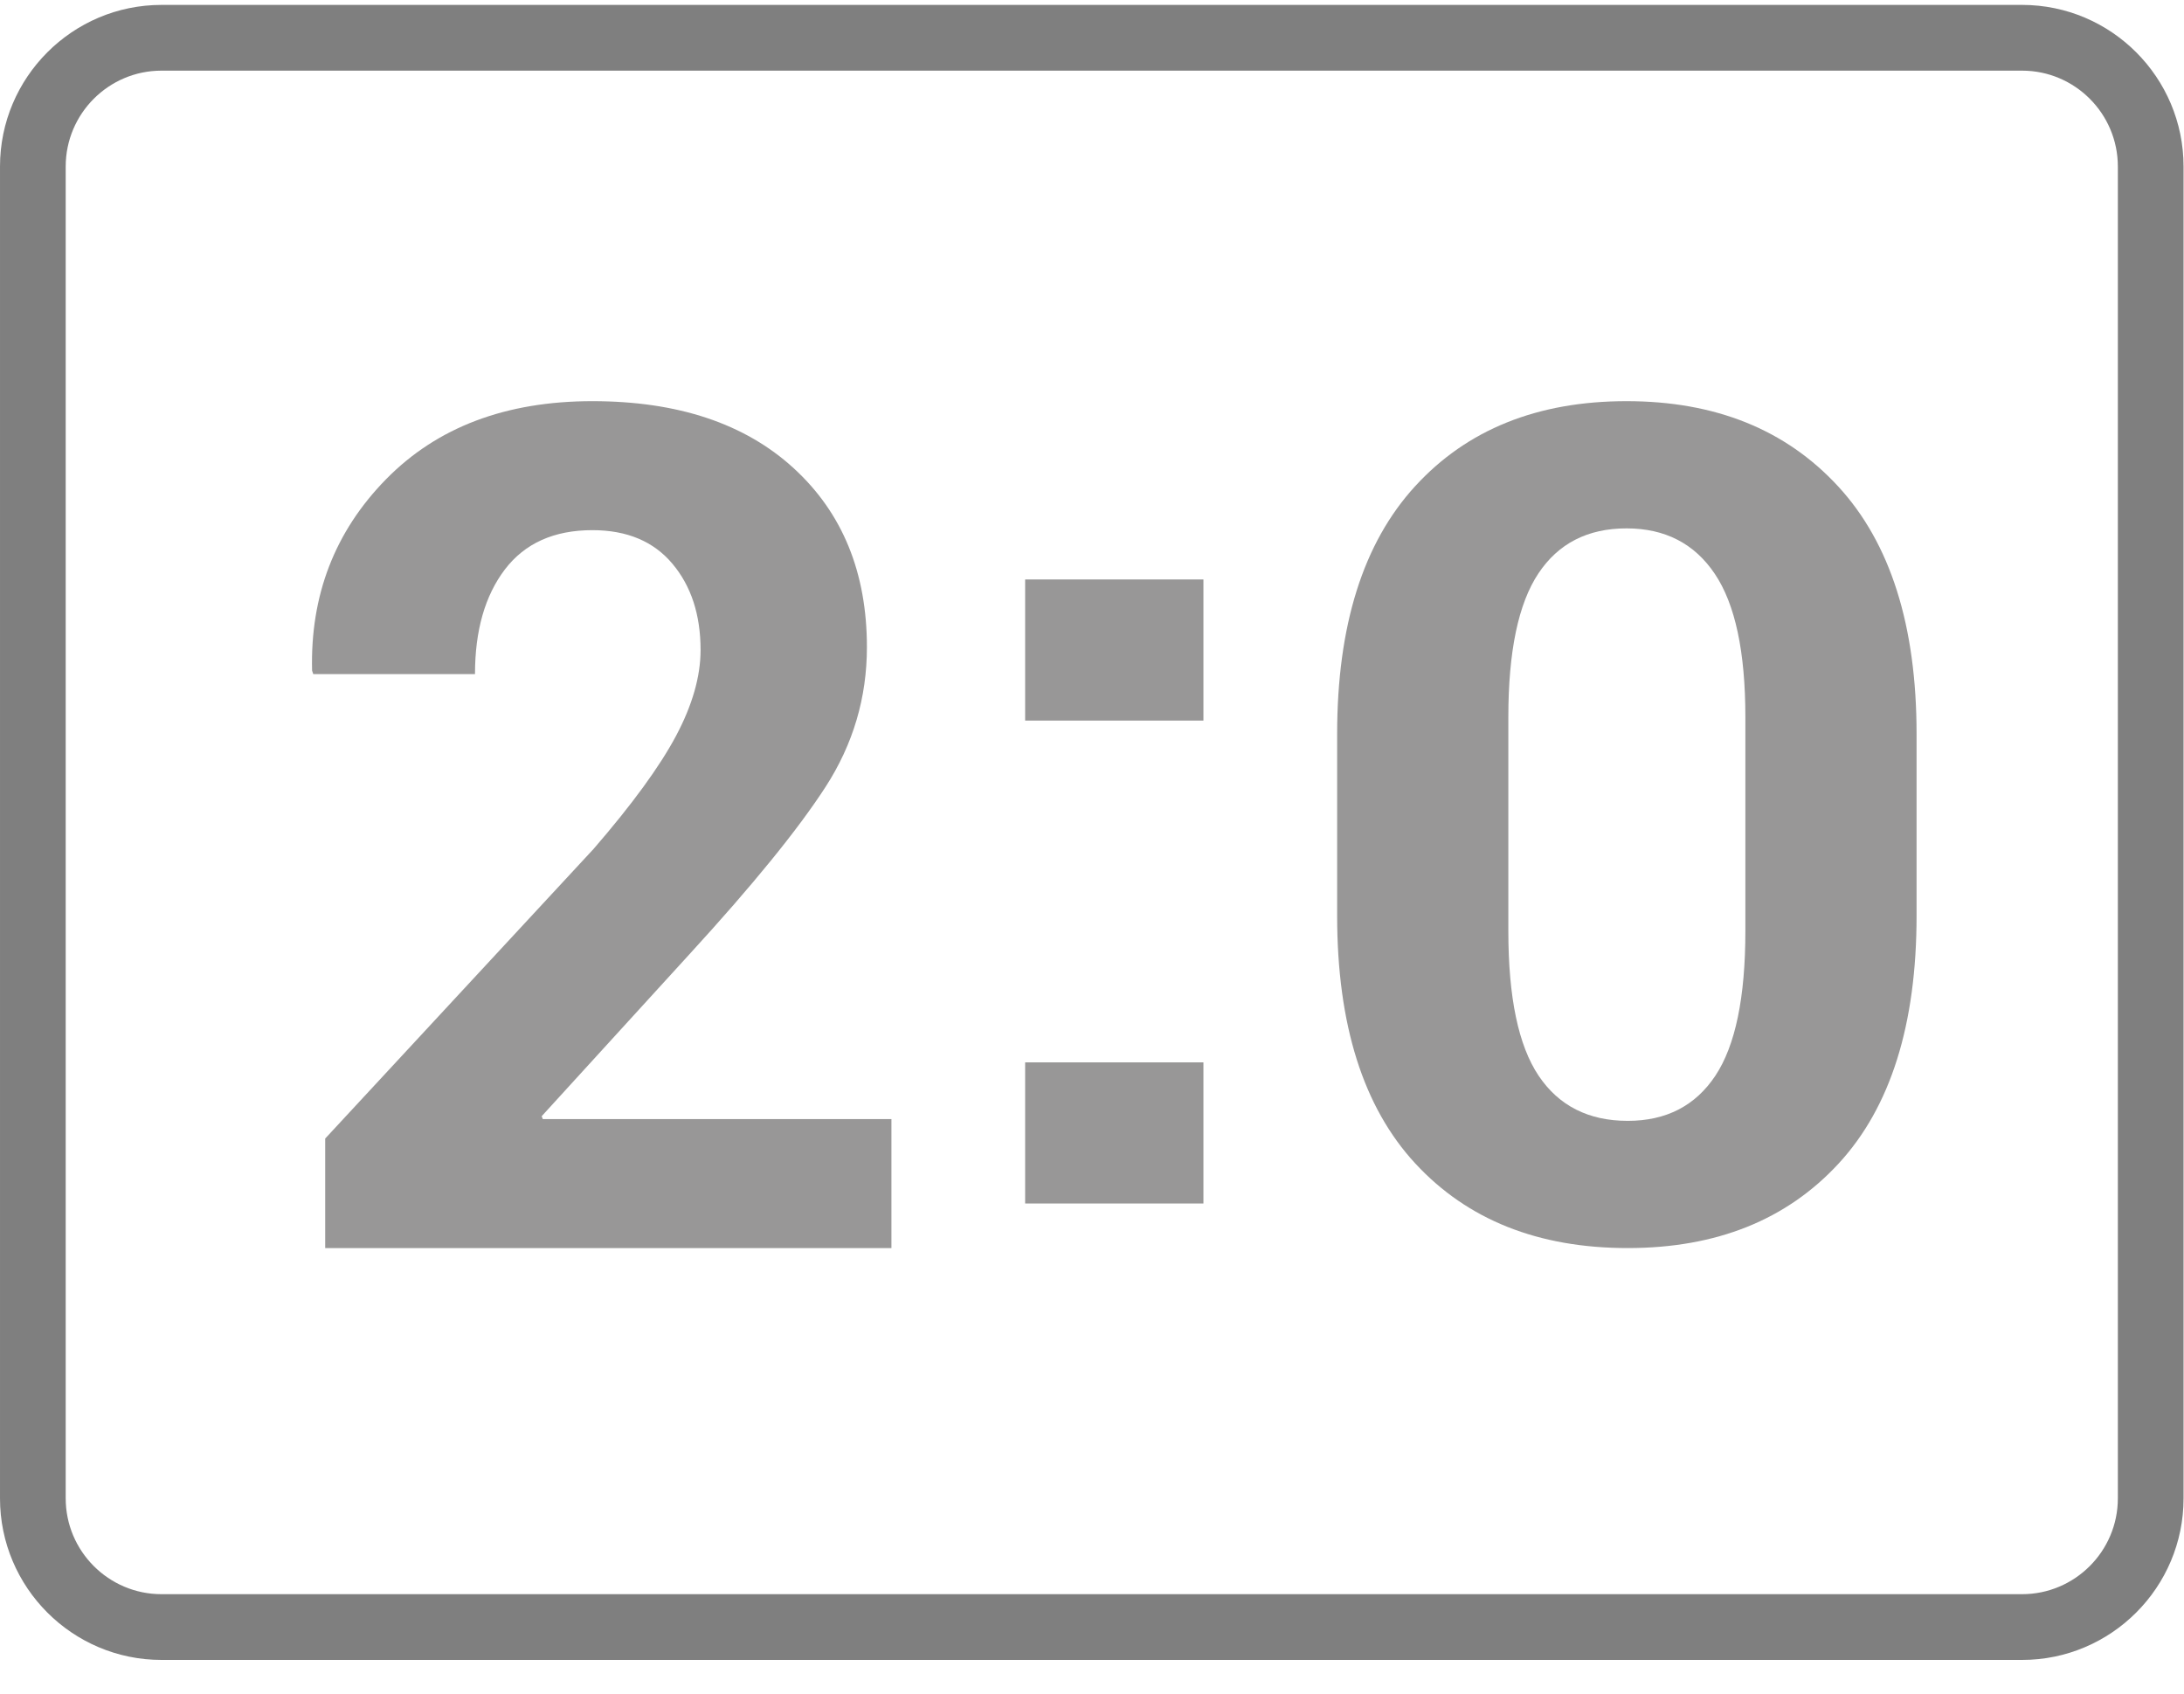 <?xml version="1.0" encoding="UTF-8"?>
<svg width="49px" height="38px" viewBox="0 0 49 38" version="1.1" xmlns="http://www.w3.org/2000/svg" xmlns:xlink="http://www.w3.org/1999/xlink">
    <!-- Generator: Sketch 46.2 (44496) - http://www.bohemiancoding.com/sketch -->
    <title>Page 1</title>
    <desc>Created with Sketch.</desc>
    <defs>
        <polygon id="path-1" points="0 37 49 37 49 0 0 0"></polygon>
    </defs>
    <g id="Page-1" stroke="none" stroke-width="1" fill="none" fill-rule="evenodd" opacity="0.5">
        <g id="Desktop-HD" transform="translate(-1085, -939)">
            <g id="Page-1" transform="translate(1085, 939)">
                <g id="Group-3" fill="#000000">
                    <path d="M47.516,3.736 L47.516,33.615 C47.516,34.8 46.552,35.765 45.367,35.765 L3.623,35.765 C2.438,35.765 1.474,34.8 1.474,33.615 L1.474,3.736 C1.474,2.55 2.438,1.585 3.623,1.585 L45.367,1.585 C46.552,1.585 47.516,2.55 47.516,3.736 M45.367,0.11 L3.623,0.11 C1.625,0.11 9.21052632e-05,1.737 9.21052632e-05,3.736 L9.21052632e-05,33.615 C9.21052632e-05,35.614 1.625,37.24 3.623,37.24 L45.367,37.24 C47.365,37.24 48.99,35.614 48.99,33.615 L48.99,3.736 C48.99,1.737 47.365,0.11 45.367,0.11" id="Fill-1"></path>
                </g>
                <path d="M20,28 L7.296,28 L7.296,25.543 L13.316,19.047 C14.185,18.043 14.802,17.196 15.169,16.506 C15.535,15.816 15.718,15.175 15.718,14.583 C15.718,13.794 15.508,13.149 15.086,12.647 C14.664,12.145 14.066,11.894 13.29,11.894 C12.43,11.894 11.776,12.188 11.328,12.775 C10.881,13.363 10.657,14.146 10.657,15.123 L7.028,15.123 L7.002,15.046 C6.959,13.357 7.511,11.927 8.657,10.756 C9.803,9.585 11.348,9 13.29,9 C15.207,9 16.713,9.502 17.808,10.505 C18.903,11.508 19.45,12.846 19.45,14.519 C19.45,15.651 19.141,16.695 18.524,17.651 C17.906,18.607 16.886,19.861 15.463,21.414 L12.153,25.042 L12.178,25.106 L20,25.106 L20,28 Z" id="Fill-4" fill="#31302F"></path>
                <mask id="mask-2" fill="white">
                    <use xlink:href="#path-1"></use>
                </mask>
                <g id="Clip-7"></g>
                <path d="M23,27 L27,27 L27,23.834 L23,23.834 L23,27 Z M23,16.166 L27,16.166 L27,13 L23,13 L23,16.166 Z" id="Fill-6" fill="#31302F" mask="url(#mask-2)"></path>
                <path d="M39.159,16.086 C39.159,14.625 38.931,13.554 38.473,12.874 C38.016,12.194 37.356,11.854 36.493,11.854 C35.622,11.854 34.962,12.192 34.514,12.867 C34.065,13.543 33.841,14.616 33.841,16.086 L33.841,20.889 C33.841,22.376 34.067,23.457 34.52,24.133 C34.973,24.808 35.64,25.146 36.52,25.146 C37.382,25.146 38.038,24.808 38.486,24.133 C38.935,23.457 39.159,22.376 39.159,20.889 L39.159,16.086 Z M43,20.542 C43,22.986 42.417,24.84 41.251,26.104 C40.085,27.368 38.508,28 36.52,28 C34.514,28 32.925,27.368 31.755,26.104 C30.585,24.84 30,22.986 30,20.542 L30,16.471 C30,14.035 30.583,12.182 31.749,10.909 C32.914,9.636 34.496,9 36.493,9 C38.482,9 40.063,9.636 41.238,10.909 C42.413,12.182 43,14.035 43,16.471 L43,20.542 Z" id="Fill-8" fill="#31302F" mask="url(#mask-2)"></path>
            </g>
        </g>
    </g>
</svg>